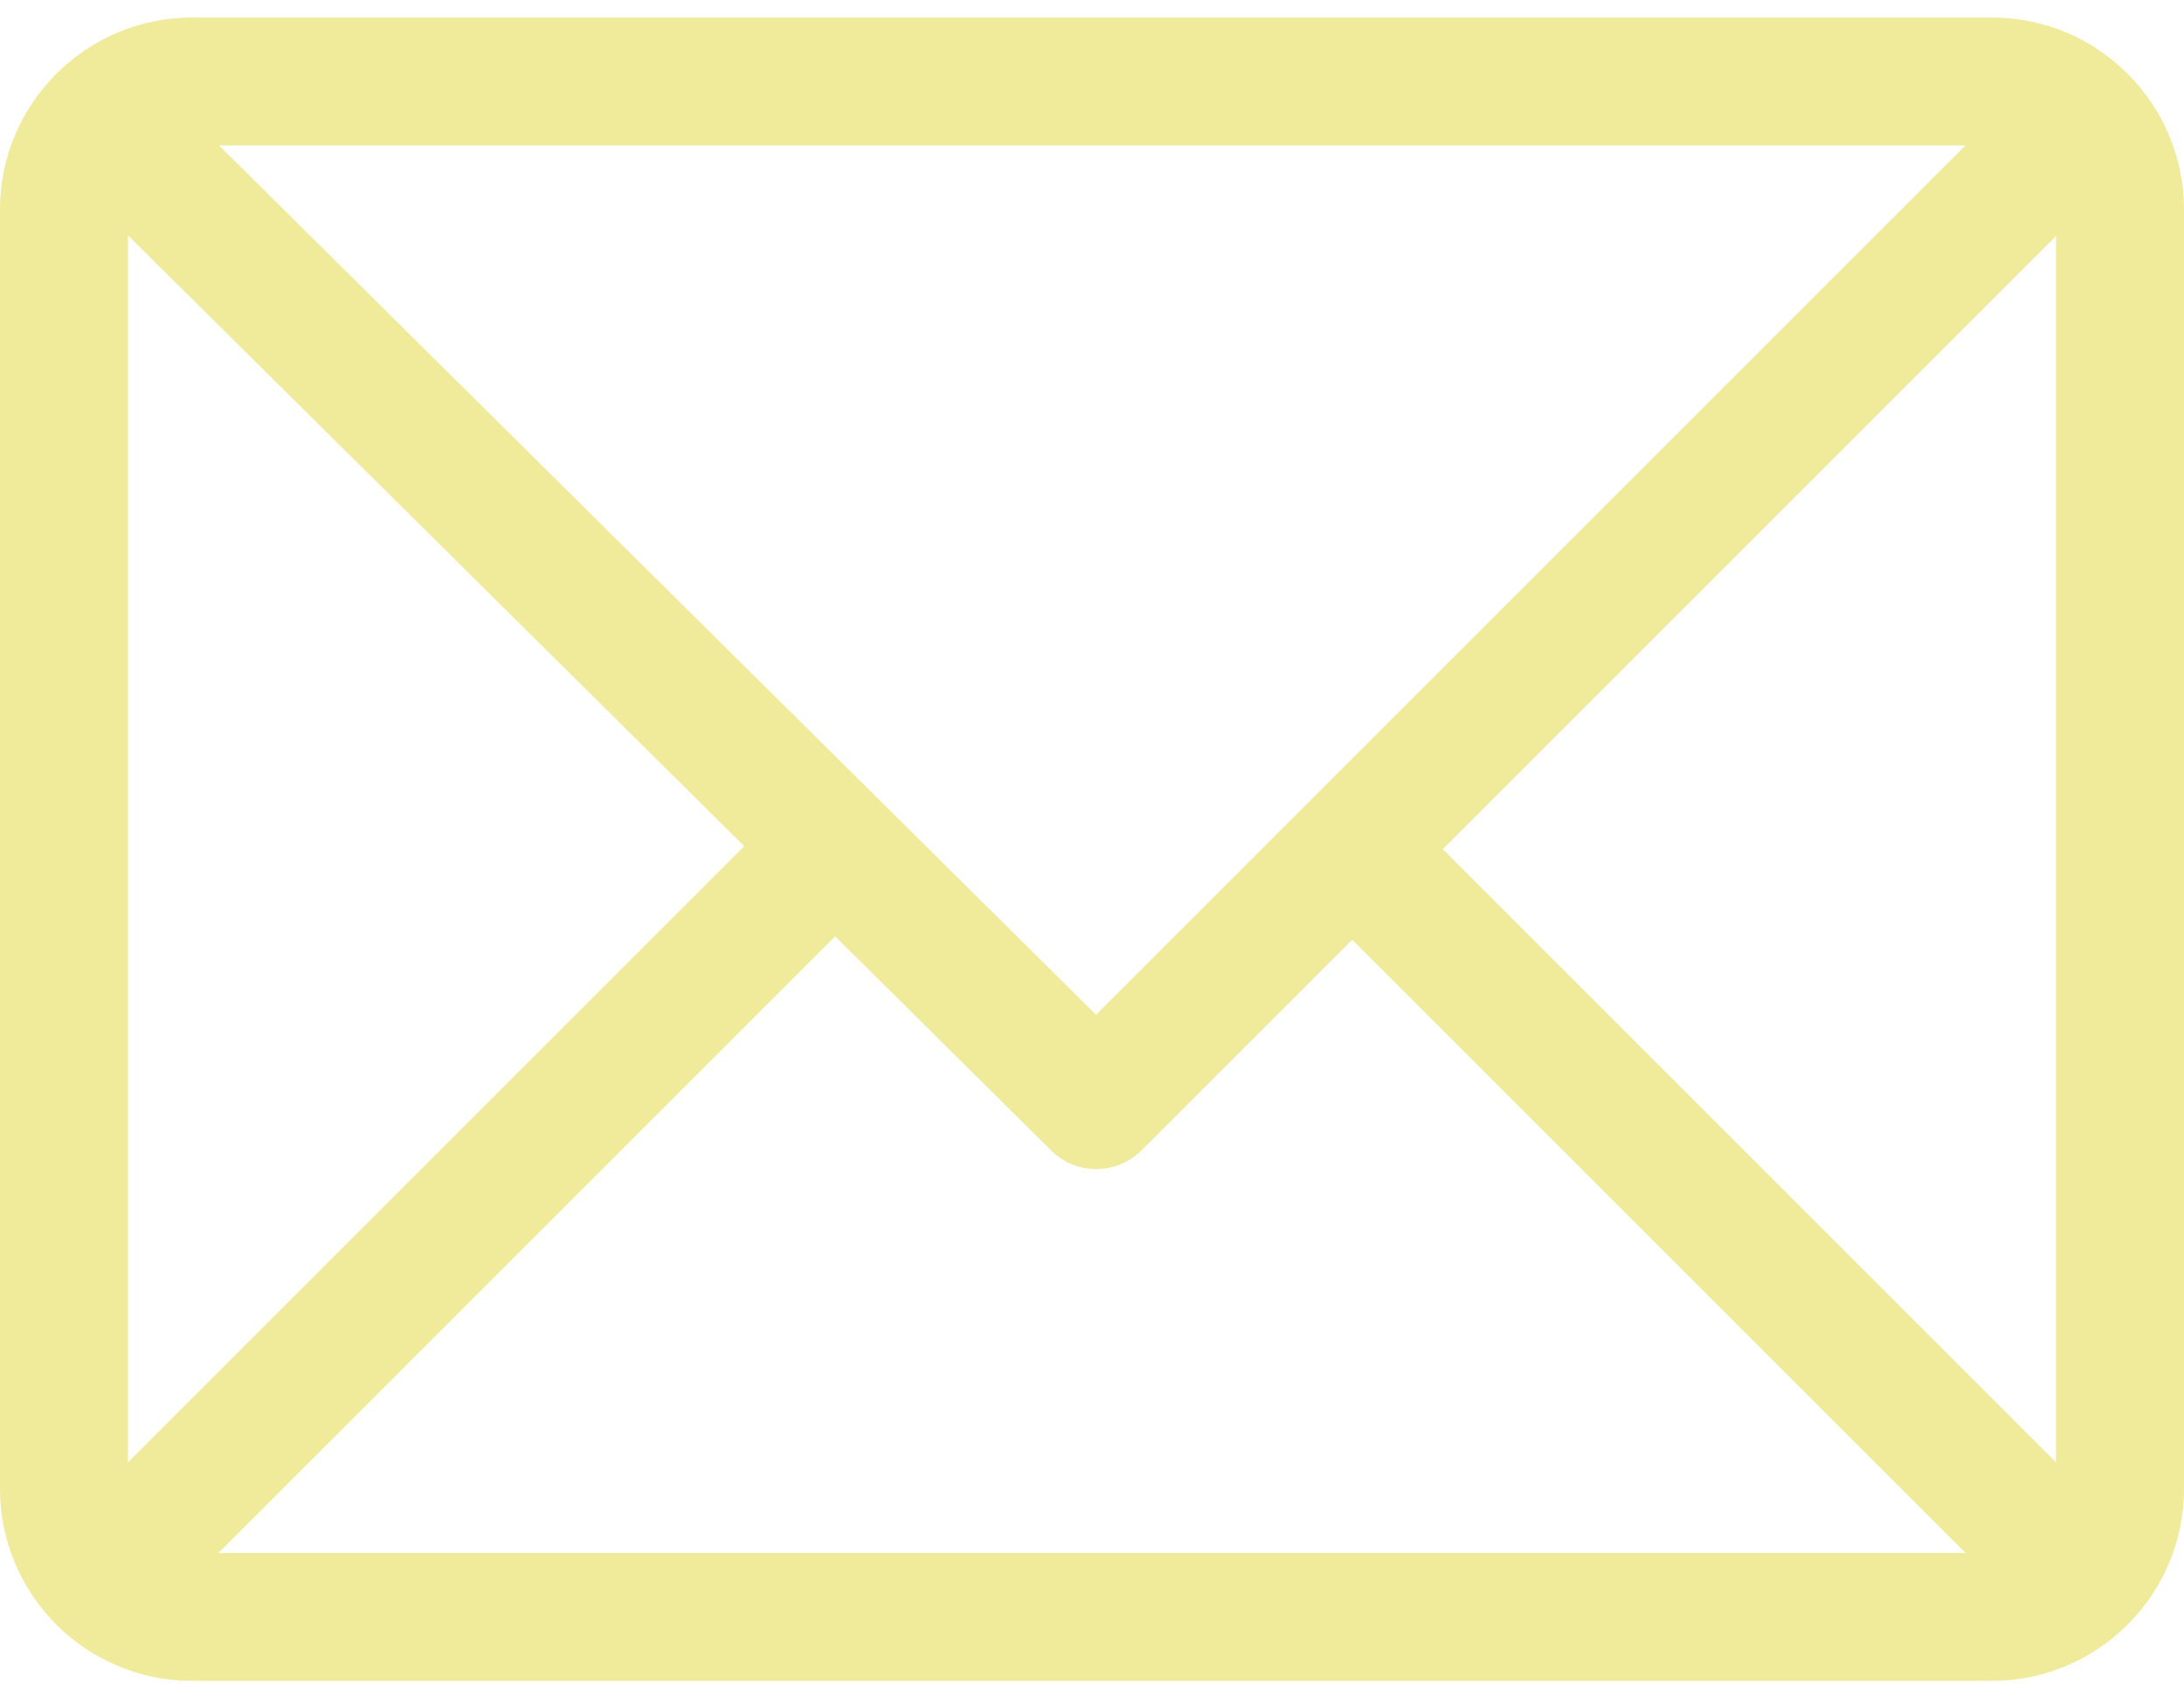 <svg width="36" height="28" viewBox="0 0 36 28" fill="none" xmlns="http://www.w3.org/2000/svg">
<path d="M32.836 0.289H3.164C1.422 0.289 0 1.709 0 3.453V24.547C0 26.285 1.415 27.711 3.164 27.711H32.836C34.574 27.711 36 26.296 36 24.547V3.453C36 1.715 34.585 0.289 32.836 0.289ZM32.399 2.398L18.067 16.73L3.611 2.398H32.399ZM2.109 24.11V3.88L12.268 13.951L2.109 24.11ZM3.601 25.602L13.766 15.437L17.328 18.968C17.74 19.377 18.405 19.375 18.816 18.965L22.289 15.492L32.399 25.602H3.601ZM33.891 24.11L23.781 14L33.891 3.89V24.11Z" fill="#F0EA9B"/>
</svg>
